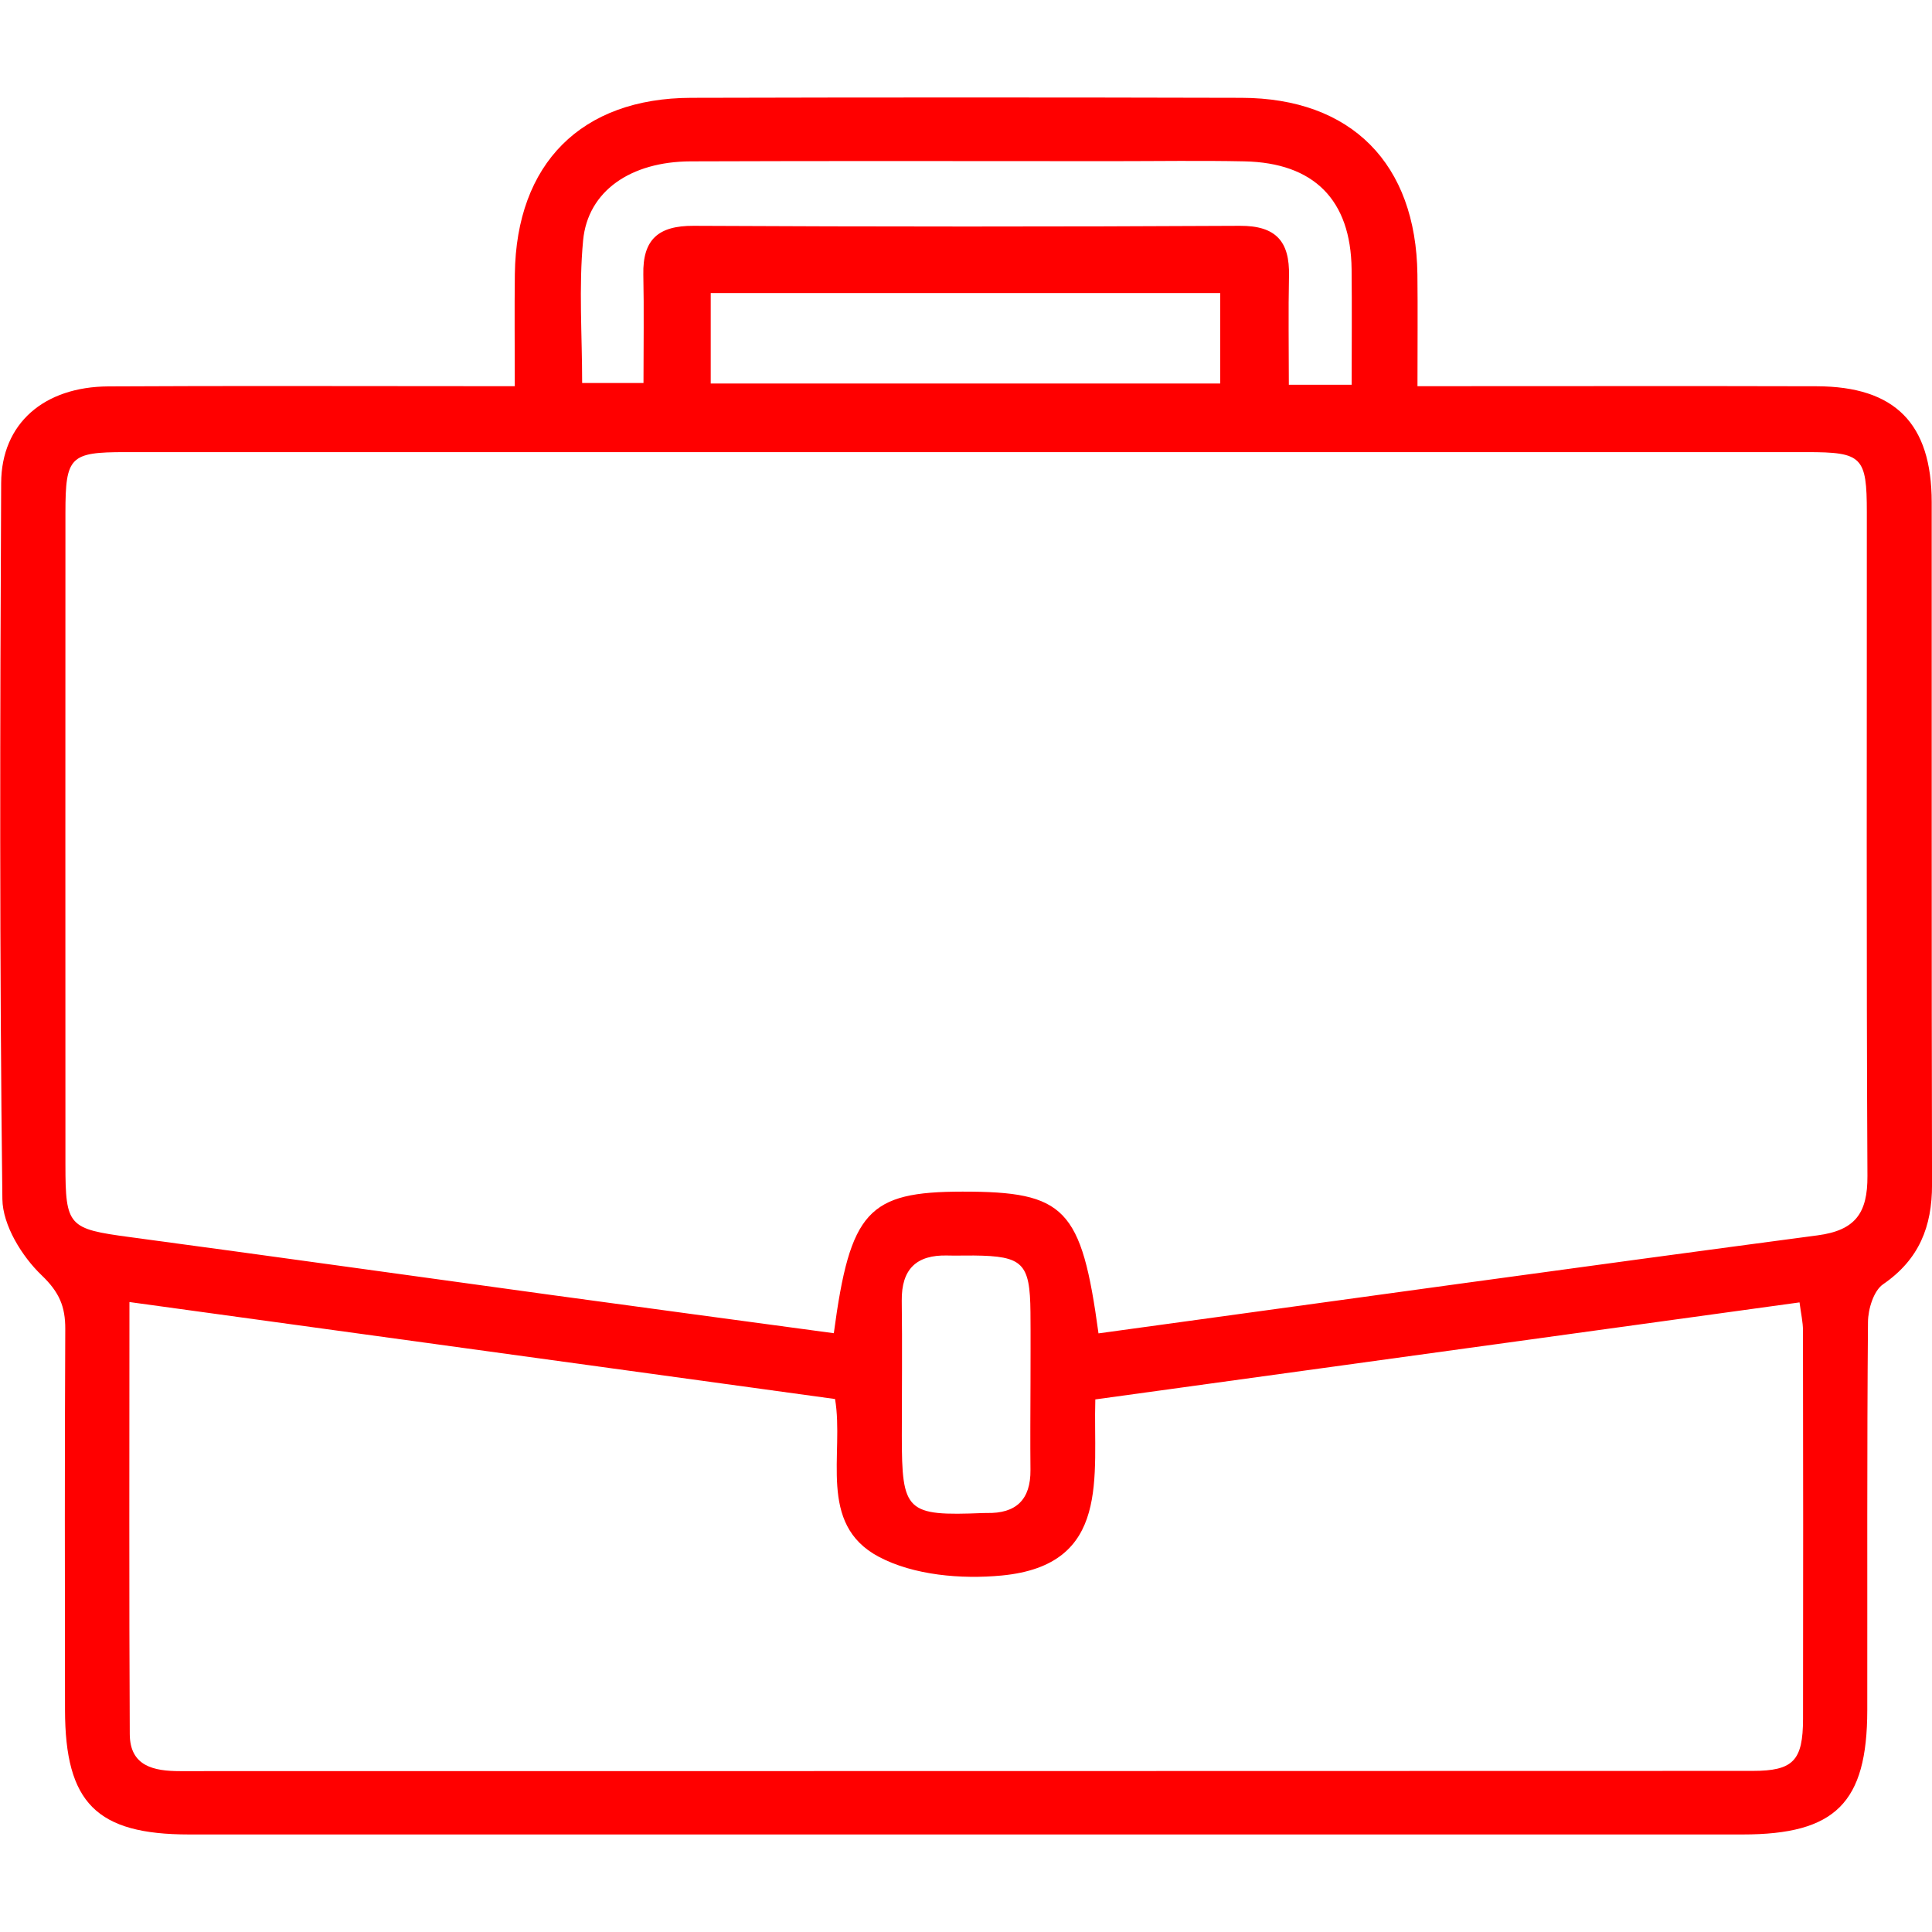 <?xml version="1.0" encoding="UTF-8"?><svg id="Vrstva_1" xmlns="http://www.w3.org/2000/svg" width="60" height="60" viewBox="0 0 60 60"><defs><style>.cls-1{fill:red;stroke-width:0px;}</style></defs><path class="cls-1" d="M15.987,11.993c0-1.242-.012-2.363.002-3.483.044-3.431,2.062-5.463,5.474-5.472,5.698-.015,11.397-.015,17.095,0,3.411.009,5.42,2.044,5.461,5.485.013,1.091.002,2.182.002,3.47.46,0,.868,0,1.277,0,3.708,0,7.416-.007,11.124.003,2.431.007,3.567,1.156,3.569,3.601.005,7.063-.007,14.127.01,21.19.003,1.307-.402,2.329-1.52,3.097-.293.201-.466.77-.469,1.171-.034,4.019-.017,8.039-.022,12.058-.004,2.879-.988,3.858-3.871,3.858-16.081.001-32.161.001-48.242,0-2.88,0-3.855-.977-3.858-3.872-.005-3.941-.011-7.883.008-11.824.003-.696-.182-1.143-.734-1.671-.615-.588-1.209-1.555-1.219-2.364C-.017,29.828,0,22.413.036,14.998c.009-1.847,1.328-2.987,3.33-2.998,3.747-.021,7.494-.007,11.241-.007.418,0,.837,0,1.381,0ZM34.116,41.409c7.496-1.028,14.91-2.06,22.33-3.044,1.177-.156,1.555-.694,1.549-1.845-.036-6.868-.016-13.737-.019-20.605,0-1.732-.144-1.874-1.861-1.874-17.408-.001-34.817-.001-52.225,0-1.715,0-1.857.141-1.858,1.877-.003,6.751-.002,13.503,0,20.254,0,1.913.097,1.992,1.999,2.247,4.367.586,8.731,1.2,13.096,1.798,2.922.4,5.846.792,8.768,1.187.507-3.793,1.064-4.394,3.993-4.397,3.194-.003,3.698.511,4.227,4.402ZM34.016,43.459c-.072,2.385.51,5.143-2.907,5.47-1.257.12-2.737-.008-3.818-.582-1.917-1.017-1.066-3.193-1.358-4.899-7.33-1.007-14.567-2.002-21.913-3.012,0,4.61-.013,9.014.01,13.419.005.998.747,1.149,1.562,1.149,16.279-.003,32.557,0,48.836-.007,1.268,0,1.564-.322,1.567-1.618.007-4.02.004-8.04-.002-12.06,0-.258-.061-.515-.107-.872-7.286,1.004-14.503,1.998-21.869,3.013ZM41.977,11.95c0-1.265.011-2.428-.002-3.59-.024-2.148-1.164-3.304-3.33-3.349-1.364-.028-2.73-.006-4.095-.006-4.368,0-8.735-.011-13.103.006-1.861.008-3.192.921-3.338,2.454-.138,1.457-.03,2.938-.03,4.43h1.905c0-1.187.018-2.278-.005-3.367-.023-1.087.463-1.521,1.562-1.515,5.654.029,11.309.03,16.964,0,1.126-.006,1.549.49,1.526,1.551-.024,1.115-.005,2.23-.005,3.385h1.951ZM22.072,11.911h15.822v-2.81h-15.822v2.81ZM32.003,42.969c0-.738.006-1.476-.001-2.215-.014-1.529-.235-1.748-1.759-1.763-.272-.003-.544.008-.816,0-.966-.027-1.434.422-1.422,1.404.018,1.398.002,2.797.002,4.196,0,2.363.137,2.493,2.518,2.398.039-.002.078-.003.117-.002.914.022,1.369-.414,1.36-1.338-.009-.894-.002-1.787.001-2.681Z"/></svg>